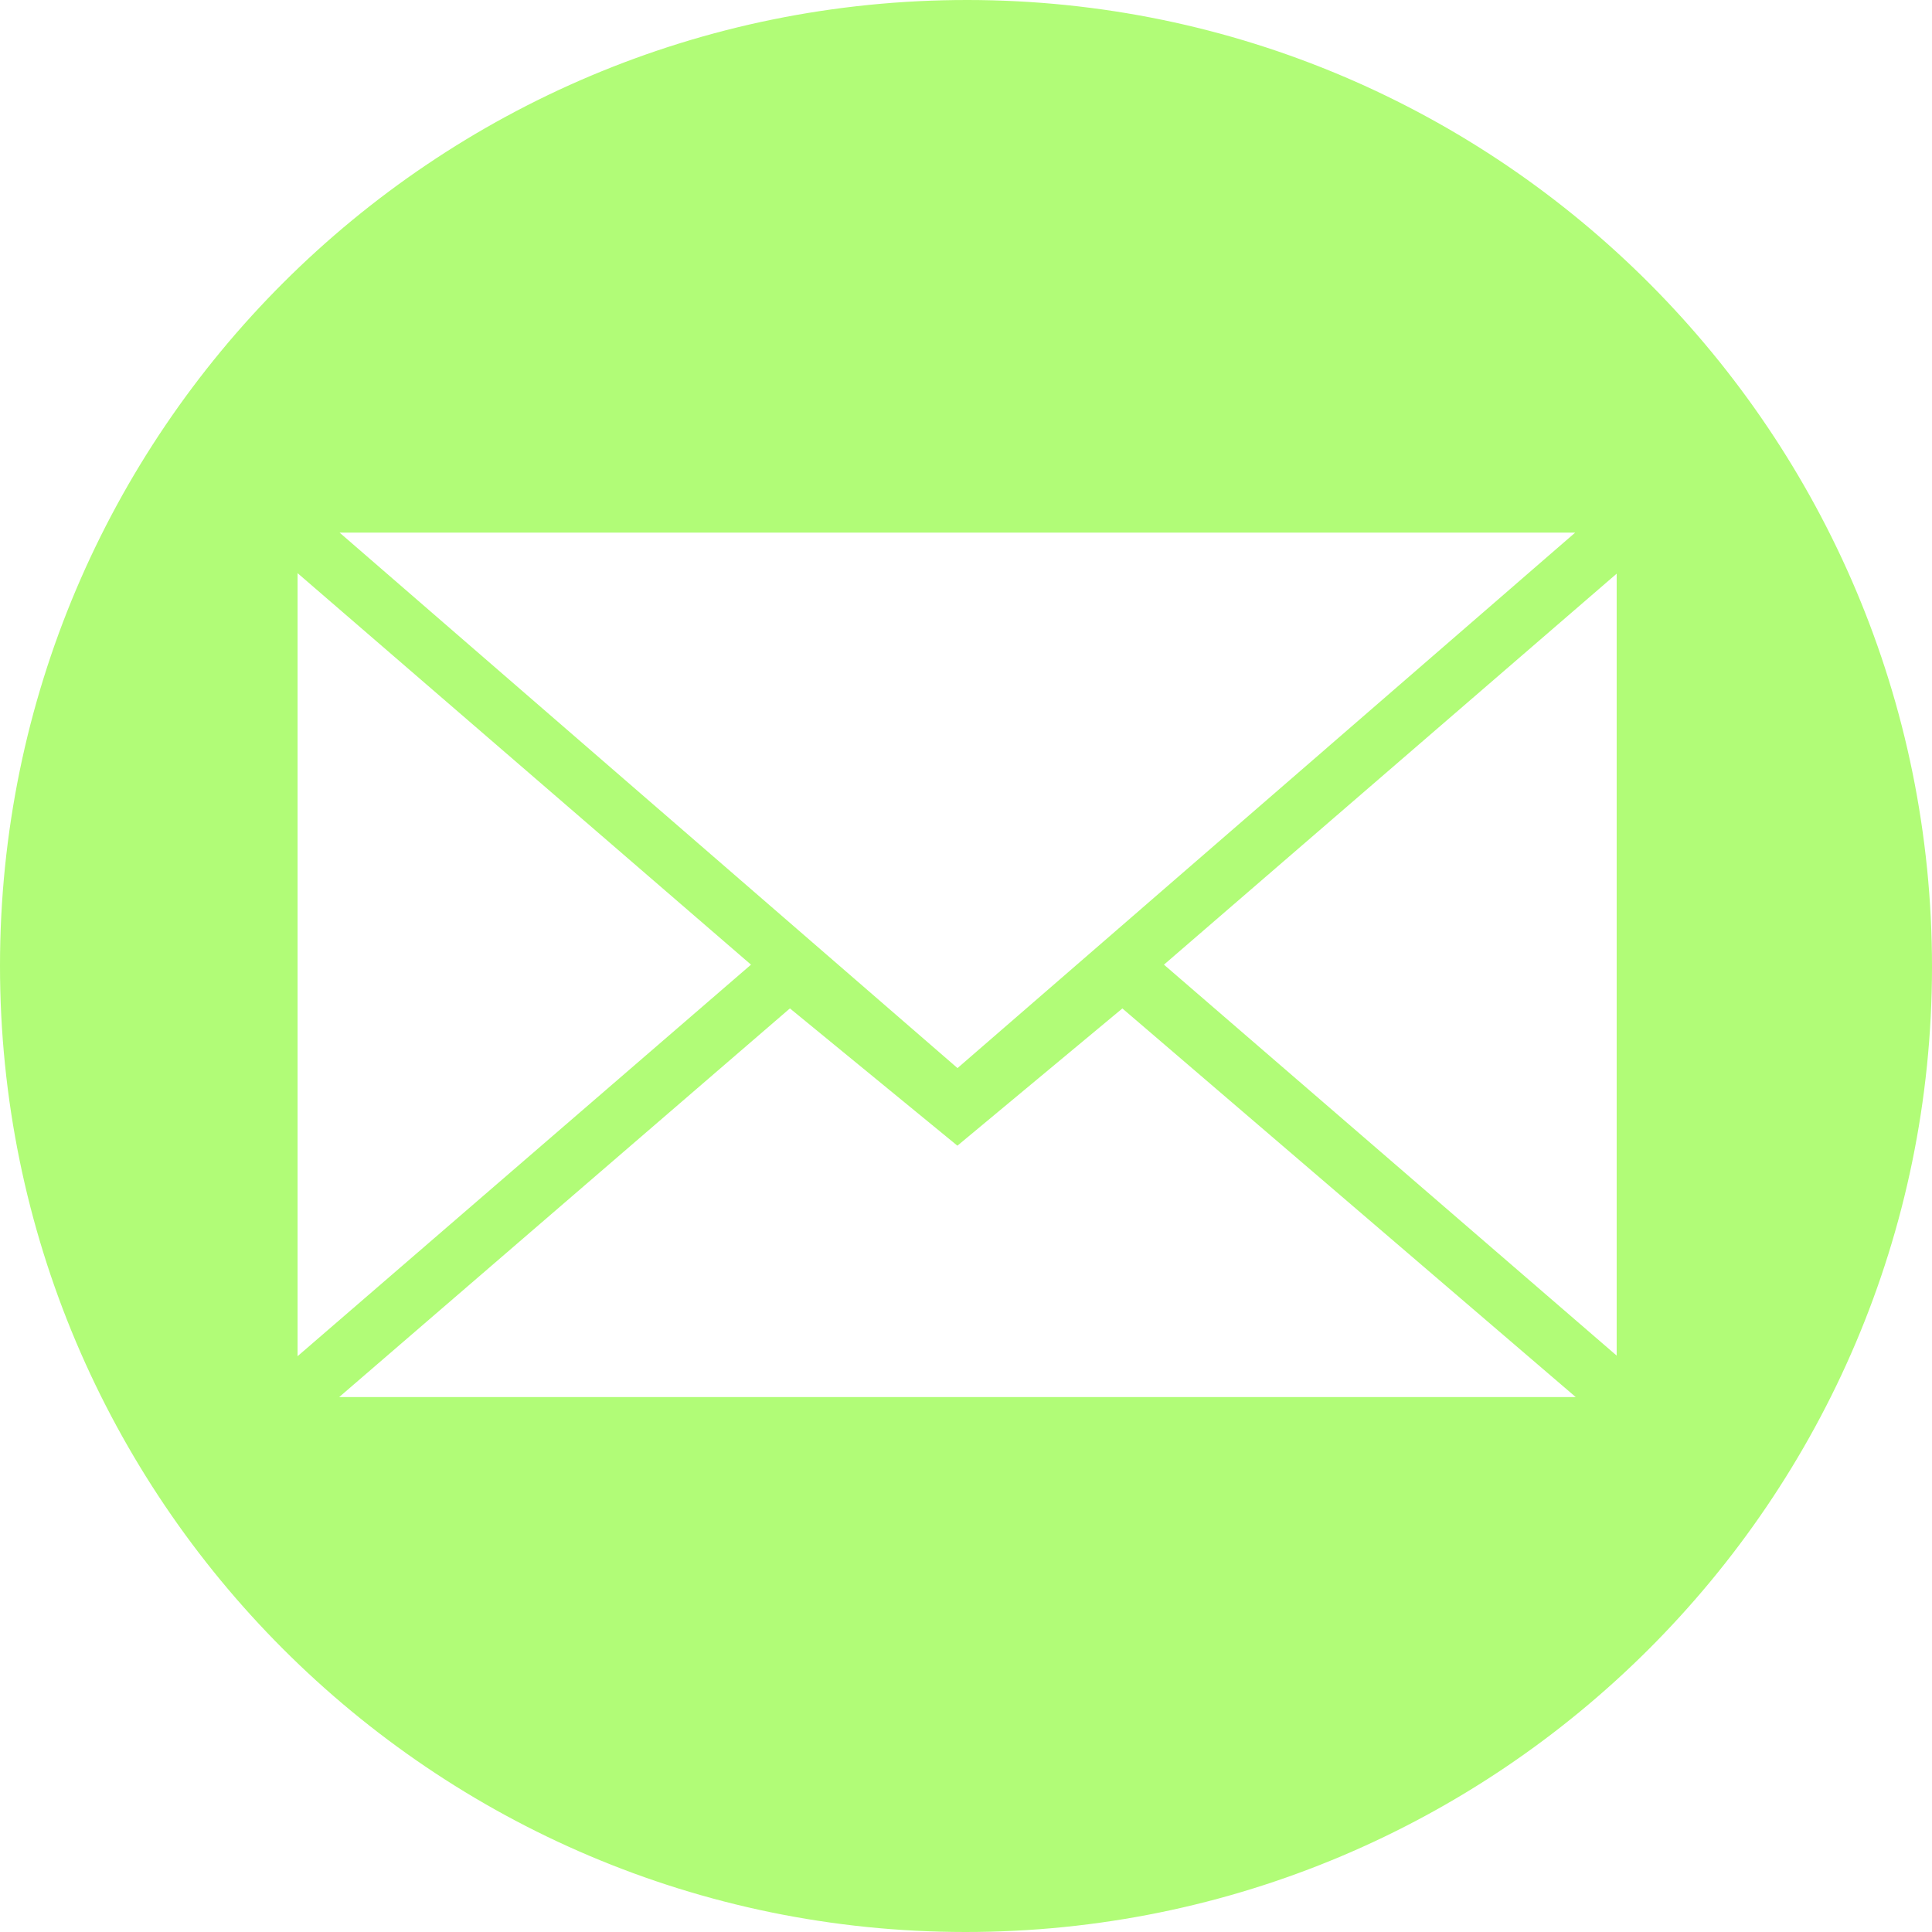 <svg width="492" height="492" xmlns="http://www.w3.org/2000/svg" fill="#b1fc77">

 <g>
  <title>Layer 1</title>
  <g id="svg_1">
   <path id="svg_2" d="m246.47,0c-136.1,-0.12 -246.44,109.98 -246.47,245.91c-0.02,135.77 110.1,246.03 245.78,246.09c135.81,0.06 246.13,-110.01 246.22,-245.66c0.09,-135.85 -109.91,-246.21 -245.53,-246.34zm154.67,135.63c-52.8,45.77 -104.74,90.81 -157.3,136.37c-52.43,-45.43 -104.49,-90.55 -157.37,-136.37c105.05,0 209.08,0 314.67,0zm-325.36,10.33c38.81,33.51 76.89,66.39 115.47,99.7c-38.44,33.19 -76.53,66.09 -115.47,99.71c0,-66.89 0,-132.52 0,-199.41zm10.59,209.82c38.69,-33.36 76.57,-66.02 114.79,-98.98c14.21,11.65 28.2,23.12 42.65,34.96c13.91,-11.58 27.81,-23.13 42.01,-34.95c38.32,32.84 76.44,65.52 115.46,98.97c-105.48,0 -209.62,0 -314.91,0zm325.33,-10.56c-38.85,-33.55 -76.86,-66.37 -115.29,-99.56c38.46,-33.21 76.49,-66.06 115.29,-99.57c0,66.55 0,132.15 0,199.13z"/>
  </g>
 </g>
</svg>

